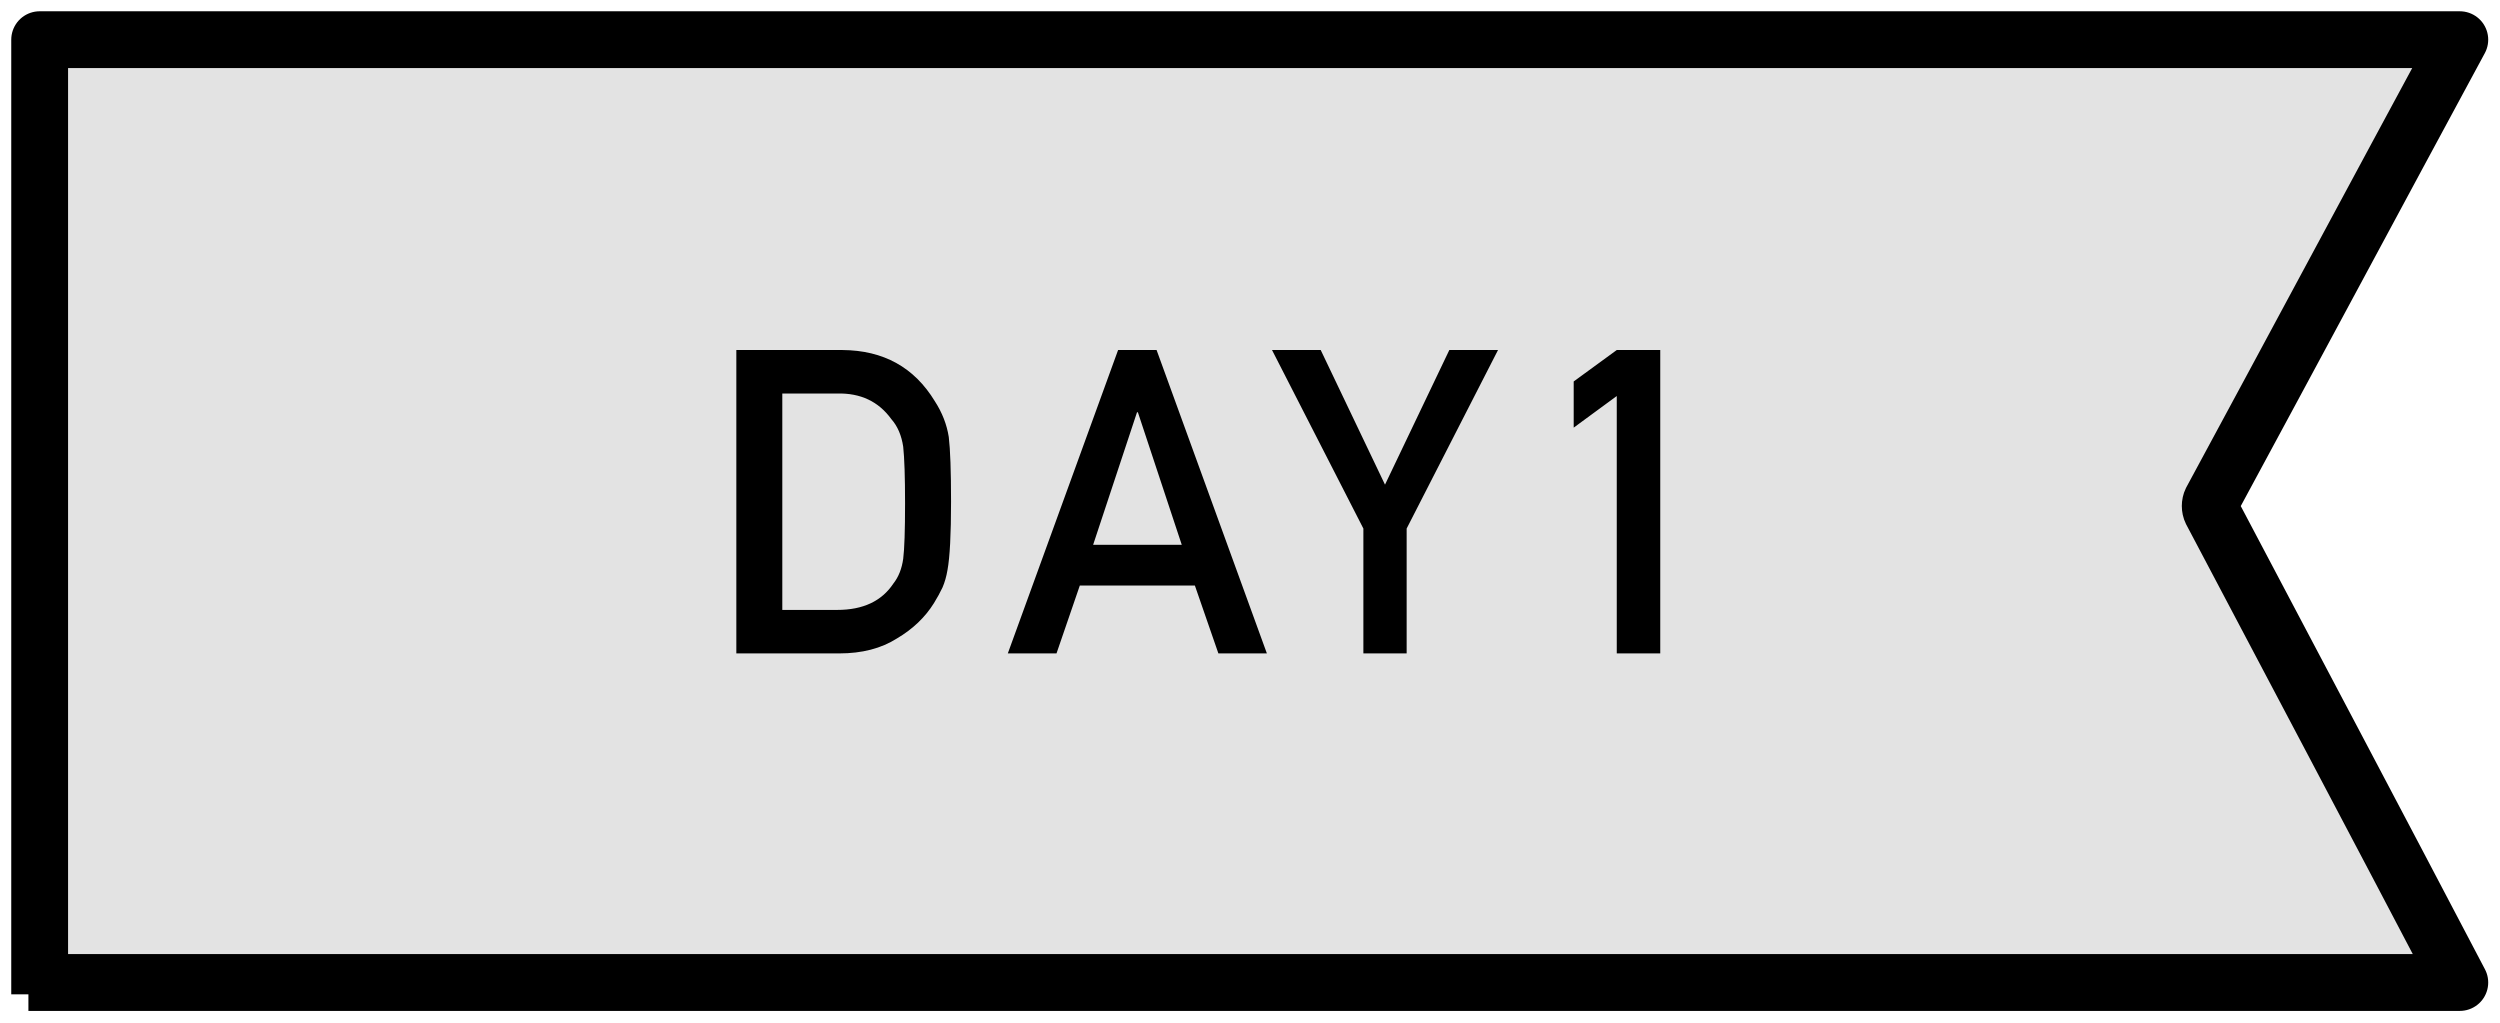 <svg width="88" height="36" viewBox="0 0 88 36" fill="none" xmlns="http://www.w3.org/2000/svg">
<path d="M1.396 35V1.397H86.585C83.665 6.799 80.763 12.22 77.842 17.622C77.786 17.735 77.786 17.887 77.842 18C80.763 23.534 83.684 29.05 86.585 34.584H1" fill="#E3E3E3"/>
<path d="M25.919 23V12.321H29.654C31.099 12.331 32.183 12.932 32.906 14.123C33.165 14.523 33.328 14.943 33.397 15.383C33.45 15.822 33.477 16.581 33.477 17.661C33.477 18.808 33.435 19.609 33.352 20.063C33.313 20.293 33.255 20.498 33.177 20.678C33.094 20.854 32.994 21.037 32.877 21.227C32.564 21.73 32.129 22.145 31.573 22.473C31.021 22.824 30.345 23 29.544 23H25.919ZM27.537 13.852V21.469H29.471C30.379 21.469 31.038 21.159 31.448 20.539C31.629 20.31 31.744 20.019 31.793 19.668C31.836 19.321 31.858 18.671 31.858 17.719C31.858 16.791 31.836 16.127 31.793 15.727C31.734 15.327 31.595 15.002 31.375 14.753C30.926 14.133 30.291 13.832 29.471 13.852H27.537ZM38.478 19.177H41.598L40.053 14.511H40.023L38.478 19.177ZM42.887 23L42.06 20.612H38.009L37.189 23H35.475L39.357 12.321H40.712L44.594 23H42.887ZM47.991 23V18.605L44.775 12.321H46.489L48.752 17.06L51.016 12.321H52.73L49.514 18.605V23H47.991ZM56.91 13.94L55.394 15.053V13.427L56.91 12.321H58.441V23H56.91V13.94Z" fill="black"/>
<path d="M1.396 35V1.397H86.585C83.665 6.799 80.763 12.22 77.842 17.622C77.786 17.735 77.786 17.887 77.842 18C80.763 23.534 83.684 29.05 86.585 34.584H1" stroke="black" stroke-width="2" stroke-linejoin="round"/>
</svg>
